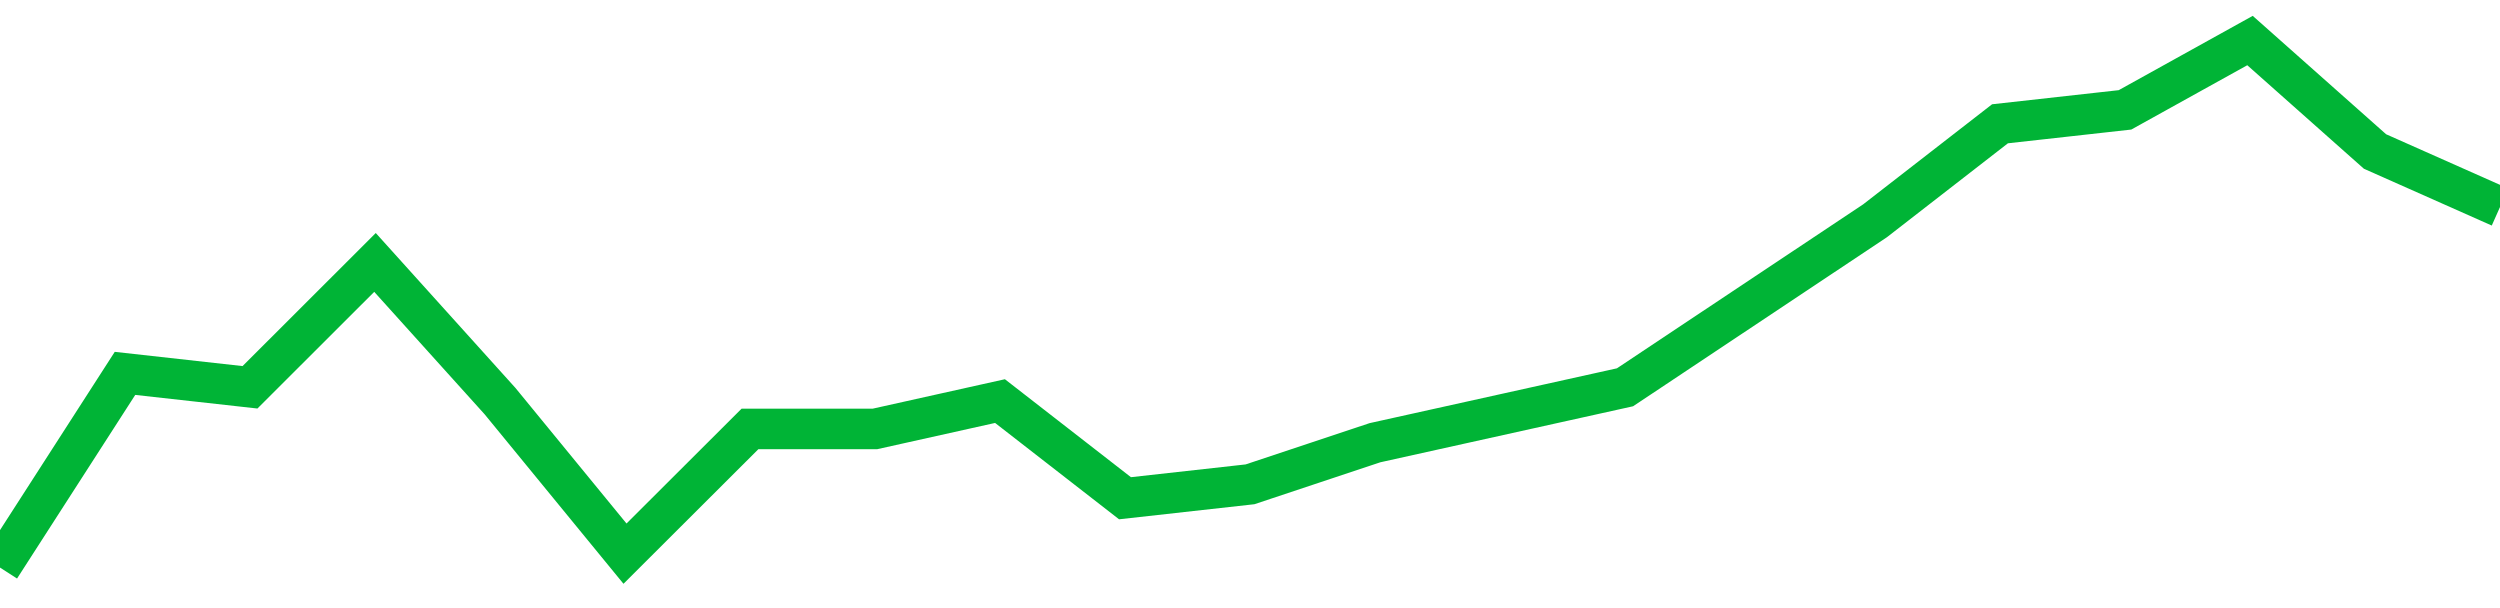 <!-- Generated with https://github.com/jxxe/sparkline/ --><svg viewBox="0 0 185 45" class="sparkline" xmlns="http://www.w3.org/2000/svg"><path class="sparkline--fill" d="M 0 42 L 0 42 L 9.25 27.63 L 18.5 28.66 L 27.75 19.42 L 37 29.68 L 46.25 40.97 L 55.5 31.74 L 64.75 31.74 L 74 29.68 L 83.25 36.87 L 92.5 35.84 L 101.75 32.76 L 111 30.71 L 120.25 28.66 L 129.5 22.5 L 138.75 16.34 L 148 9.16 L 157.25 8.13 L 166.5 3 L 175.75 11.21 L 185 15.32 V 45 L 0 45 Z" stroke="none" fill="none" ></path><path class="sparkline--line" d="M 0 42 L 0 42 L 9.25 27.63 L 18.5 28.66 L 27.75 19.42 L 37 29.68 L 46.25 40.97 L 55.5 31.74 L 64.75 31.74 L 74 29.68 L 83.25 36.87 L 92.5 35.84 L 101.75 32.76 L 111 30.71 L 120.25 28.66 L 129.5 22.5 L 138.75 16.34 L 148 9.16 L 157.25 8.13 L 166.5 3 L 175.75 11.21 L 185 15.32" fill="none" stroke-width="3" stroke="#00B436" ></path></svg>